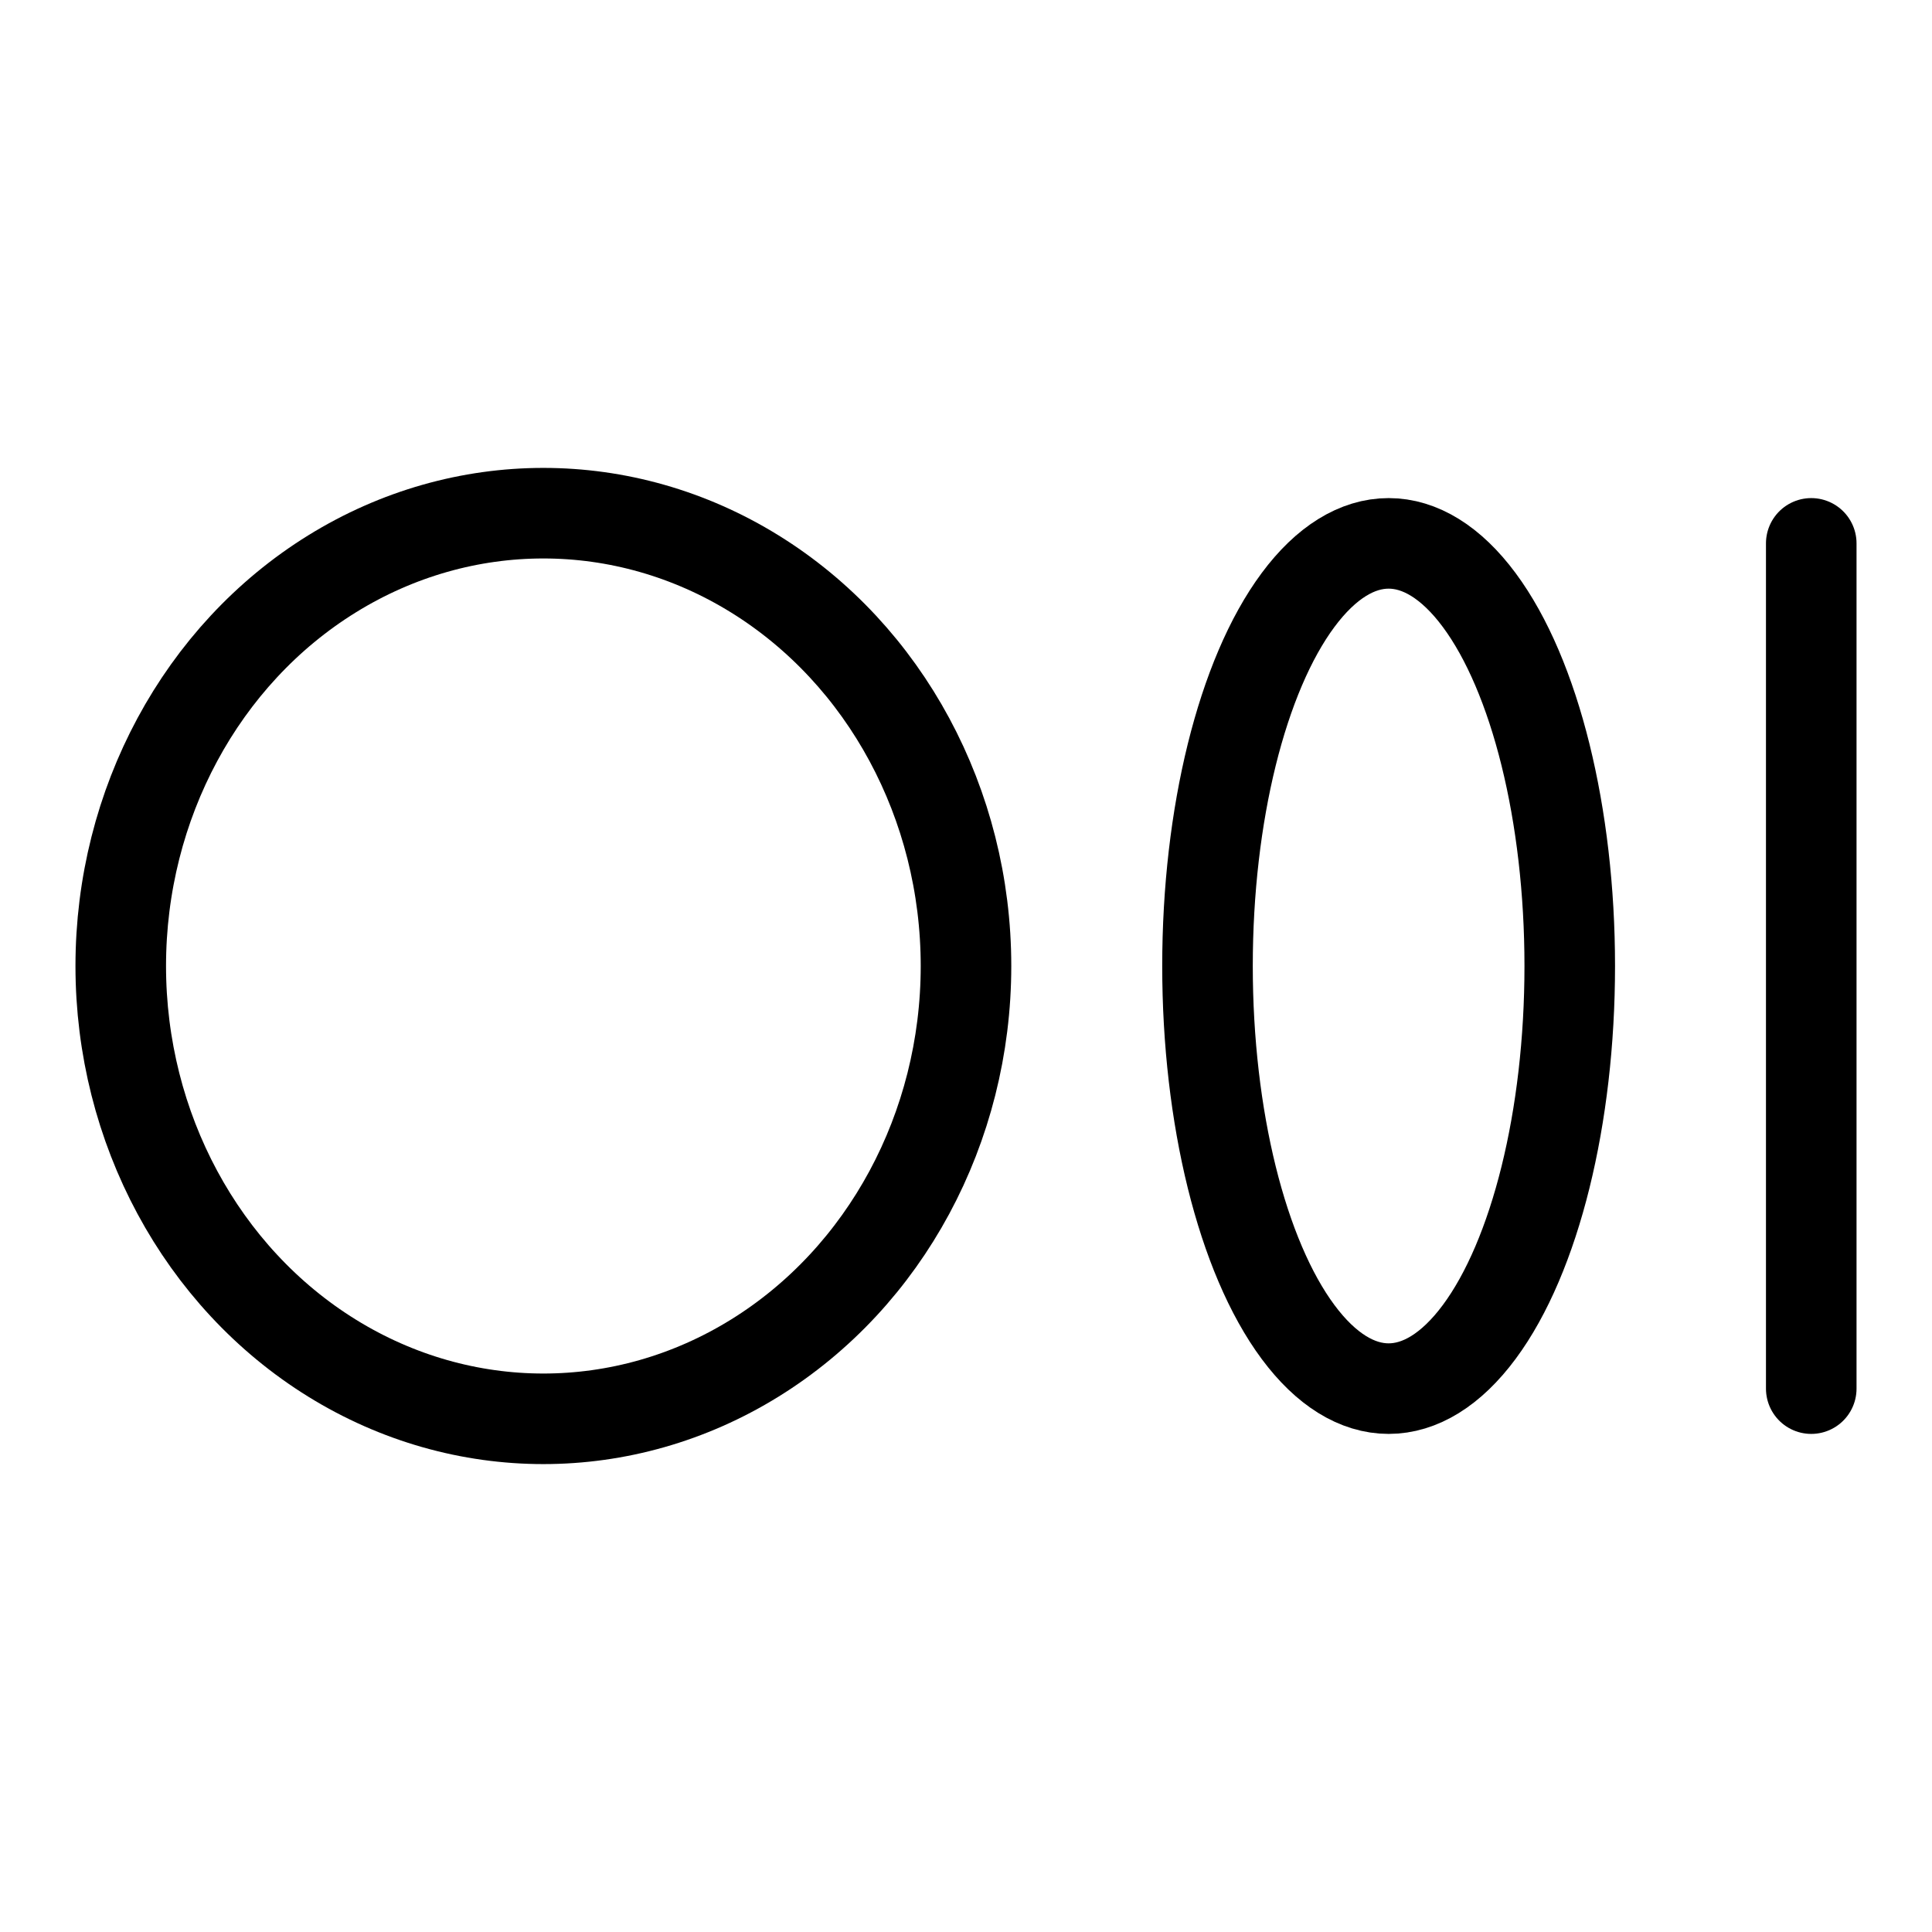 <svg xmlns="http://www.w3.org/2000/svg" viewBox="0 0 256 256"><rect width="256" height="256" fill="none"/><ellipse cx="72" cy="128" rx="56" ry="60" fill="none" stroke="#000" stroke-linecap="round" stroke-linejoin="round" stroke-width="12"/><ellipse cx="184" cy="128" rx="24" ry="56" fill="none" stroke="#000" stroke-linecap="round" stroke-linejoin="round" stroke-width="12"/><line x1="240" y1="72" x2="240" y2="184" fill="none" stroke="#000" stroke-linecap="round" stroke-linejoin="round" stroke-width="12"/></svg>